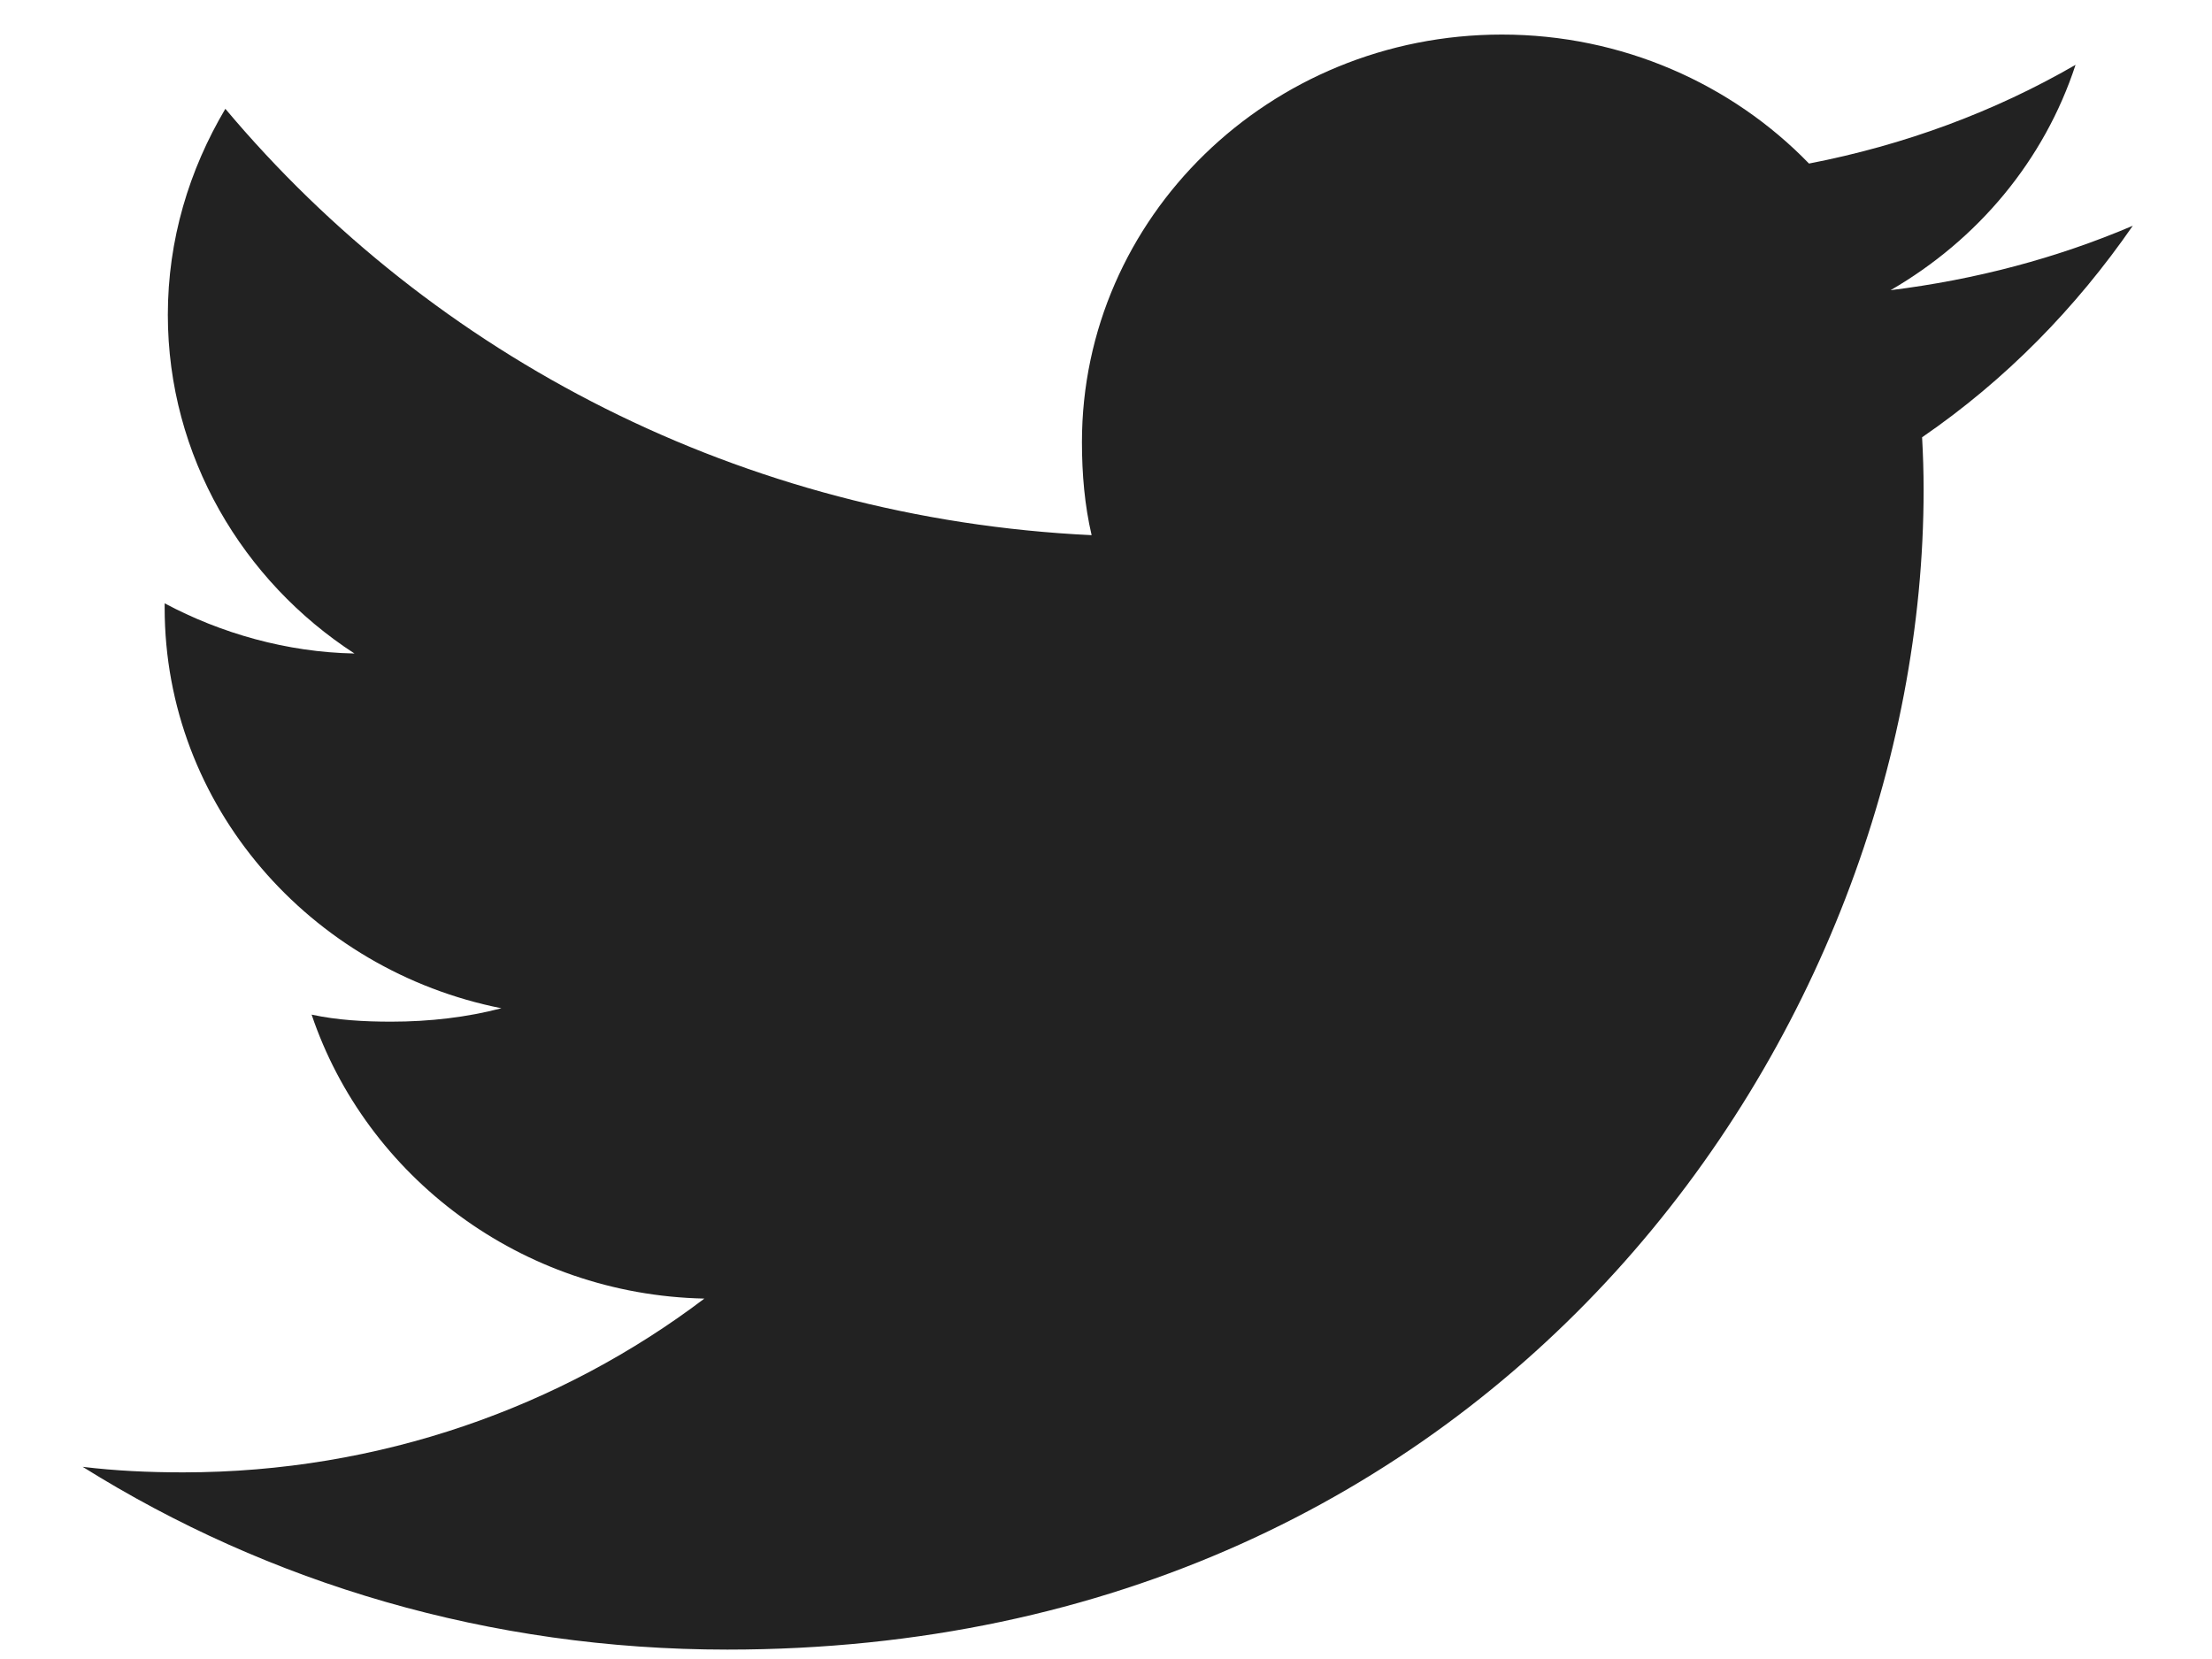 <svg width="16" height="12" viewBox="0 0 16 12" fill="none" xmlns="http://www.w3.org/2000/svg">
<path d="M15.427 1.633C14.876 1.868 14.288 2.023 13.675 2.099C14.306 1.734 14.787 1.16 15.013 0.469C14.425 0.809 13.776 1.049 13.085 1.183C12.527 0.607 11.732 0.25 10.864 0.25C9.181 0.25 7.826 1.575 7.826 3.198C7.826 3.432 7.846 3.657 7.896 3.871C5.369 3.751 3.133 2.577 1.63 0.787C1.368 1.229 1.214 1.734 1.214 2.277C1.214 3.298 1.756 4.203 2.564 4.727C2.076 4.718 1.597 4.581 1.191 4.364C1.191 4.373 1.191 4.385 1.191 4.396C1.191 5.829 2.245 7.019 3.627 7.293C3.379 7.358 3.109 7.39 2.829 7.39C2.635 7.39 2.438 7.379 2.254 7.339C2.648 8.507 3.766 9.365 5.095 9.393C4.06 10.177 2.747 10.65 1.325 10.65C1.076 10.65 0.837 10.639 0.598 10.61C1.944 11.452 3.54 11.932 5.261 11.932C10.856 11.932 13.914 7.439 13.914 3.544C13.914 3.414 13.91 3.288 13.903 3.163C14.507 2.748 15.014 2.23 15.427 1.633Z" fill="#222222"/>
</svg>
